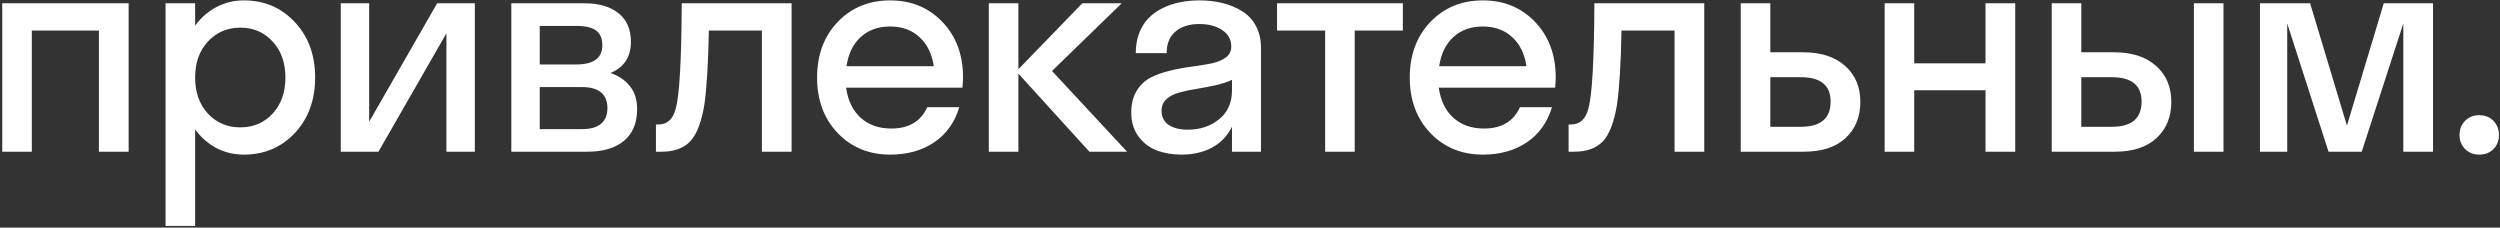 <?xml version="1.0" encoding="UTF-8"?> <svg xmlns="http://www.w3.org/2000/svg" width="758" height="69" viewBox="0 0 758 69" fill="none"><rect x="0" y="0" width="758" height="69" fill="#333333" stroke="none"/> <path d="M0.68 46V1H39V46H29.991V9.262H9.645V46H0.68ZM73.928 46.879C70.939 46.879 68.171 46.22 65.622 44.901C63.102 43.554 60.949 41.664 59.162 39.232V68.5H50.197V1H59.162V7.768C60.949 5.336 63.102 3.461 65.622 2.143C68.171 0.795 70.939 0.121 73.928 0.121C80.139 0.121 85.295 2.318 89.397 6.713C93.498 11.078 95.549 16.674 95.549 23.5C95.549 30.326 93.498 35.937 89.397 40.331C85.295 44.696 80.139 46.879 73.928 46.879ZM63.029 34.442C65.637 37.226 68.918 38.617 72.873 38.617C76.828 38.617 80.095 37.226 82.673 34.442C85.251 31.63 86.54 27.982 86.54 23.5C86.54 19.018 85.251 15.385 82.673 12.602C80.095 9.789 76.828 8.383 72.873 8.383C68.918 8.383 65.637 9.789 63.029 12.602C60.451 15.385 59.162 19.018 59.162 23.5C59.162 27.982 60.451 31.63 63.029 34.442ZM111.932 1V36.903L132.542 1H143.968V46H135.354V10.097L114.744 46H103.318V1H111.932ZM155.033 46V1H177.313C181.591 1 184.989 1.996 187.509 3.988C190.028 5.98 191.288 8.881 191.288 12.69C191.288 17.26 189.223 20.409 185.092 22.138C187.641 22.987 189.618 24.335 191.024 26.181C192.46 27.997 193.178 30.282 193.178 33.036C193.178 37.284 191.845 40.507 189.179 42.704C186.542 44.901 182.836 46 178.061 46H155.033ZM174.721 7.855H163.646V19.545H174.721C179.994 19.545 182.631 17.597 182.631 13.7C182.631 11.679 182.001 10.199 180.741 9.262C179.511 8.324 177.504 7.855 174.721 7.855ZM176.522 26.4H163.646V39.145H176.522C179.042 39.145 180.946 38.602 182.235 37.519C183.524 36.435 184.169 34.852 184.169 32.773C184.169 30.692 183.524 29.11 182.235 28.026C180.946 26.942 179.042 26.4 176.522 26.4ZM204.902 32.86C206.016 28.905 206.616 18.285 206.704 1H240.015V46H231.006V9.262H214.922C214.746 19.105 214.292 26.605 213.56 31.762C212.651 37.182 211.187 40.917 209.165 42.968C207.173 44.989 204.287 46 200.508 46H198.882V37.738H199.629C202.324 37.738 204.082 36.112 204.902 32.86ZM291.993 23.5C291.993 24.203 291.935 25.229 291.817 26.576H256.529C257.086 30.502 258.565 33.549 260.968 35.717C263.37 37.885 266.461 38.969 270.24 38.969C275.572 38.969 279.205 36.815 281.139 32.509H290.851C289.474 37.108 286.939 40.653 283.248 43.144C279.586 45.634 275.133 46.879 269.889 46.879C263.473 46.879 258.17 44.696 253.98 40.331C249.82 35.966 247.74 30.355 247.74 23.5C247.74 16.645 249.82 11.034 253.98 6.669C258.17 2.304 263.473 0.121 269.889 0.121C276.305 0.121 281.593 2.304 285.753 6.669C289.913 11.034 291.993 16.645 291.993 23.5ZM269.889 8.031C266.256 8.031 263.282 9.101 260.968 11.239C258.653 13.349 257.218 16.293 256.661 20.072H283.116C282.56 16.293 281.109 13.349 278.766 11.239C276.451 9.101 273.492 8.031 269.889 8.031ZM330.305 46L308.771 22.314V46H299.807V1H308.771V20.995L328.151 1H340.104L318.967 21.523L341.73 46H330.305ZM373.538 46V38.441C372.103 41.283 370.052 43.407 367.386 44.813C364.72 46.19 361.688 46.879 358.289 46.879C355.506 46.879 352.986 46.454 350.73 45.605C348.504 44.755 346.658 43.349 345.193 41.386C343.729 39.394 342.996 36.977 342.996 34.135C342.996 31.498 343.553 29.286 344.666 27.499C345.779 25.683 347.229 24.335 349.017 23.456C350.804 22.577 352.767 21.889 354.905 21.391C357.073 20.863 359.227 20.468 361.365 20.204C363.533 19.911 365.511 19.589 367.298 19.237C369.085 18.856 370.535 18.256 371.648 17.436C372.762 16.615 373.318 15.517 373.318 14.14C373.318 12.001 372.41 10.331 370.594 9.13C368.777 7.899 366.448 7.284 363.606 7.284C360.589 7.284 358.187 8.046 356.399 9.569C354.612 11.093 353.719 13.275 353.719 16.117H344.358C344.358 13.861 344.71 11.825 345.413 10.009C346.116 8.192 347.068 6.684 348.27 5.482C349.471 4.252 350.892 3.241 352.532 2.45C354.202 1.63 355.945 1.044 357.762 0.692C359.607 0.312 361.556 0.121 363.606 0.121C366.126 0.121 368.47 0.385 370.638 0.912C372.806 1.439 374.783 2.26 376.57 3.373C378.357 4.457 379.764 5.951 380.789 7.855C381.814 9.76 382.327 11.972 382.327 14.491V46H373.538ZM352.181 33.563C352.181 35.438 352.898 36.874 354.334 37.87C355.799 38.837 357.718 39.32 360.091 39.32C363.812 39.32 366.976 38.28 369.583 36.2C372.22 34.091 373.538 31.176 373.538 27.455V24.203C372.22 24.848 370.521 25.404 368.44 25.873C366.36 26.312 364.441 26.679 362.684 26.972C360.926 27.235 359.212 27.602 357.542 28.07C355.901 28.51 354.598 29.184 353.631 30.092C352.664 30.971 352.181 32.128 352.181 33.563ZM387.196 9.262V1H425.341V9.262H410.751V46H401.786V9.262H387.196ZM471.694 23.5C471.694 24.203 471.636 25.229 471.519 26.576H436.23C436.787 30.502 438.267 33.549 440.669 35.717C443.071 37.885 446.162 38.969 449.941 38.969C455.273 38.969 458.906 36.815 460.84 32.509H470.552C469.175 37.108 466.641 40.653 462.949 43.144C459.287 45.634 454.834 46.879 449.59 46.879C443.174 46.879 437.871 44.696 433.682 40.331C429.521 35.966 427.441 30.355 427.441 23.5C427.441 16.645 429.521 11.034 433.682 6.669C437.871 2.304 443.174 0.121 449.59 0.121C456.006 0.121 461.294 2.304 465.454 6.669C469.614 11.034 471.694 16.645 471.694 23.5ZM449.59 8.031C445.957 8.031 442.983 9.101 440.669 11.239C438.354 13.349 436.919 16.293 436.362 20.072H462.817C462.261 16.293 460.811 13.349 458.467 11.239C456.152 9.101 453.193 8.031 449.59 8.031ZM481.617 32.86C482.73 28.905 483.331 18.285 483.419 1H516.729V46H507.721V9.262H491.637C491.461 19.105 491.007 26.605 490.274 31.762C489.366 37.182 487.901 40.917 485.88 42.968C483.888 44.989 481.002 46 477.223 46H475.597V37.738H476.344C479.039 37.738 480.797 36.112 481.617 32.86ZM564.05 30.883C564.05 35.453 562.556 39.115 559.567 41.869C556.608 44.623 552.375 46 546.867 46H527.795V1H536.76V15.854H546.779C552.141 15.854 556.359 17.23 559.436 19.984C562.512 22.709 564.05 26.342 564.05 30.883ZM546.032 23.412H536.76V38.441H546.032C552.038 38.441 555.041 35.893 555.041 30.795C555.041 25.873 552.038 23.412 546.032 23.412ZM602.01 46V27.367H580.389V46H571.424V1H580.389V19.193H602.01V1H611.019V46H602.01ZM658.339 30.883C658.339 35.453 656.845 39.115 653.856 41.869C650.897 44.623 646.664 46 641.156 46H622.084V1H631.049V15.854H641.068C646.43 15.854 650.648 17.23 653.725 19.984C656.801 22.709 658.339 26.342 658.339 30.883ZM674.159 46H665.194V1H674.159V46ZM640.321 23.412H631.049V38.441H640.321C646.327 38.441 649.33 35.893 649.33 30.795C649.33 25.873 646.327 23.412 640.321 23.412ZM728.687 46V7.108L716.074 46H706.011L693.486 7.108V46H685.225V1H700.43L711.592 38.09L722.754 1H737.695V46H728.687ZM751.661 46.879C749.962 46.879 748.541 46.308 747.398 45.165C746.285 44.023 745.729 42.616 745.729 40.946C745.729 39.218 746.285 37.782 747.398 36.64C748.541 35.497 749.962 34.926 751.661 34.926C753.448 34.926 754.898 35.497 756.012 36.64C757.125 37.782 757.682 39.218 757.682 40.946C757.682 42.645 757.125 44.066 756.012 45.209C754.898 46.322 753.448 46.879 751.661 46.879Z" fill="white"></path> </svg> 
